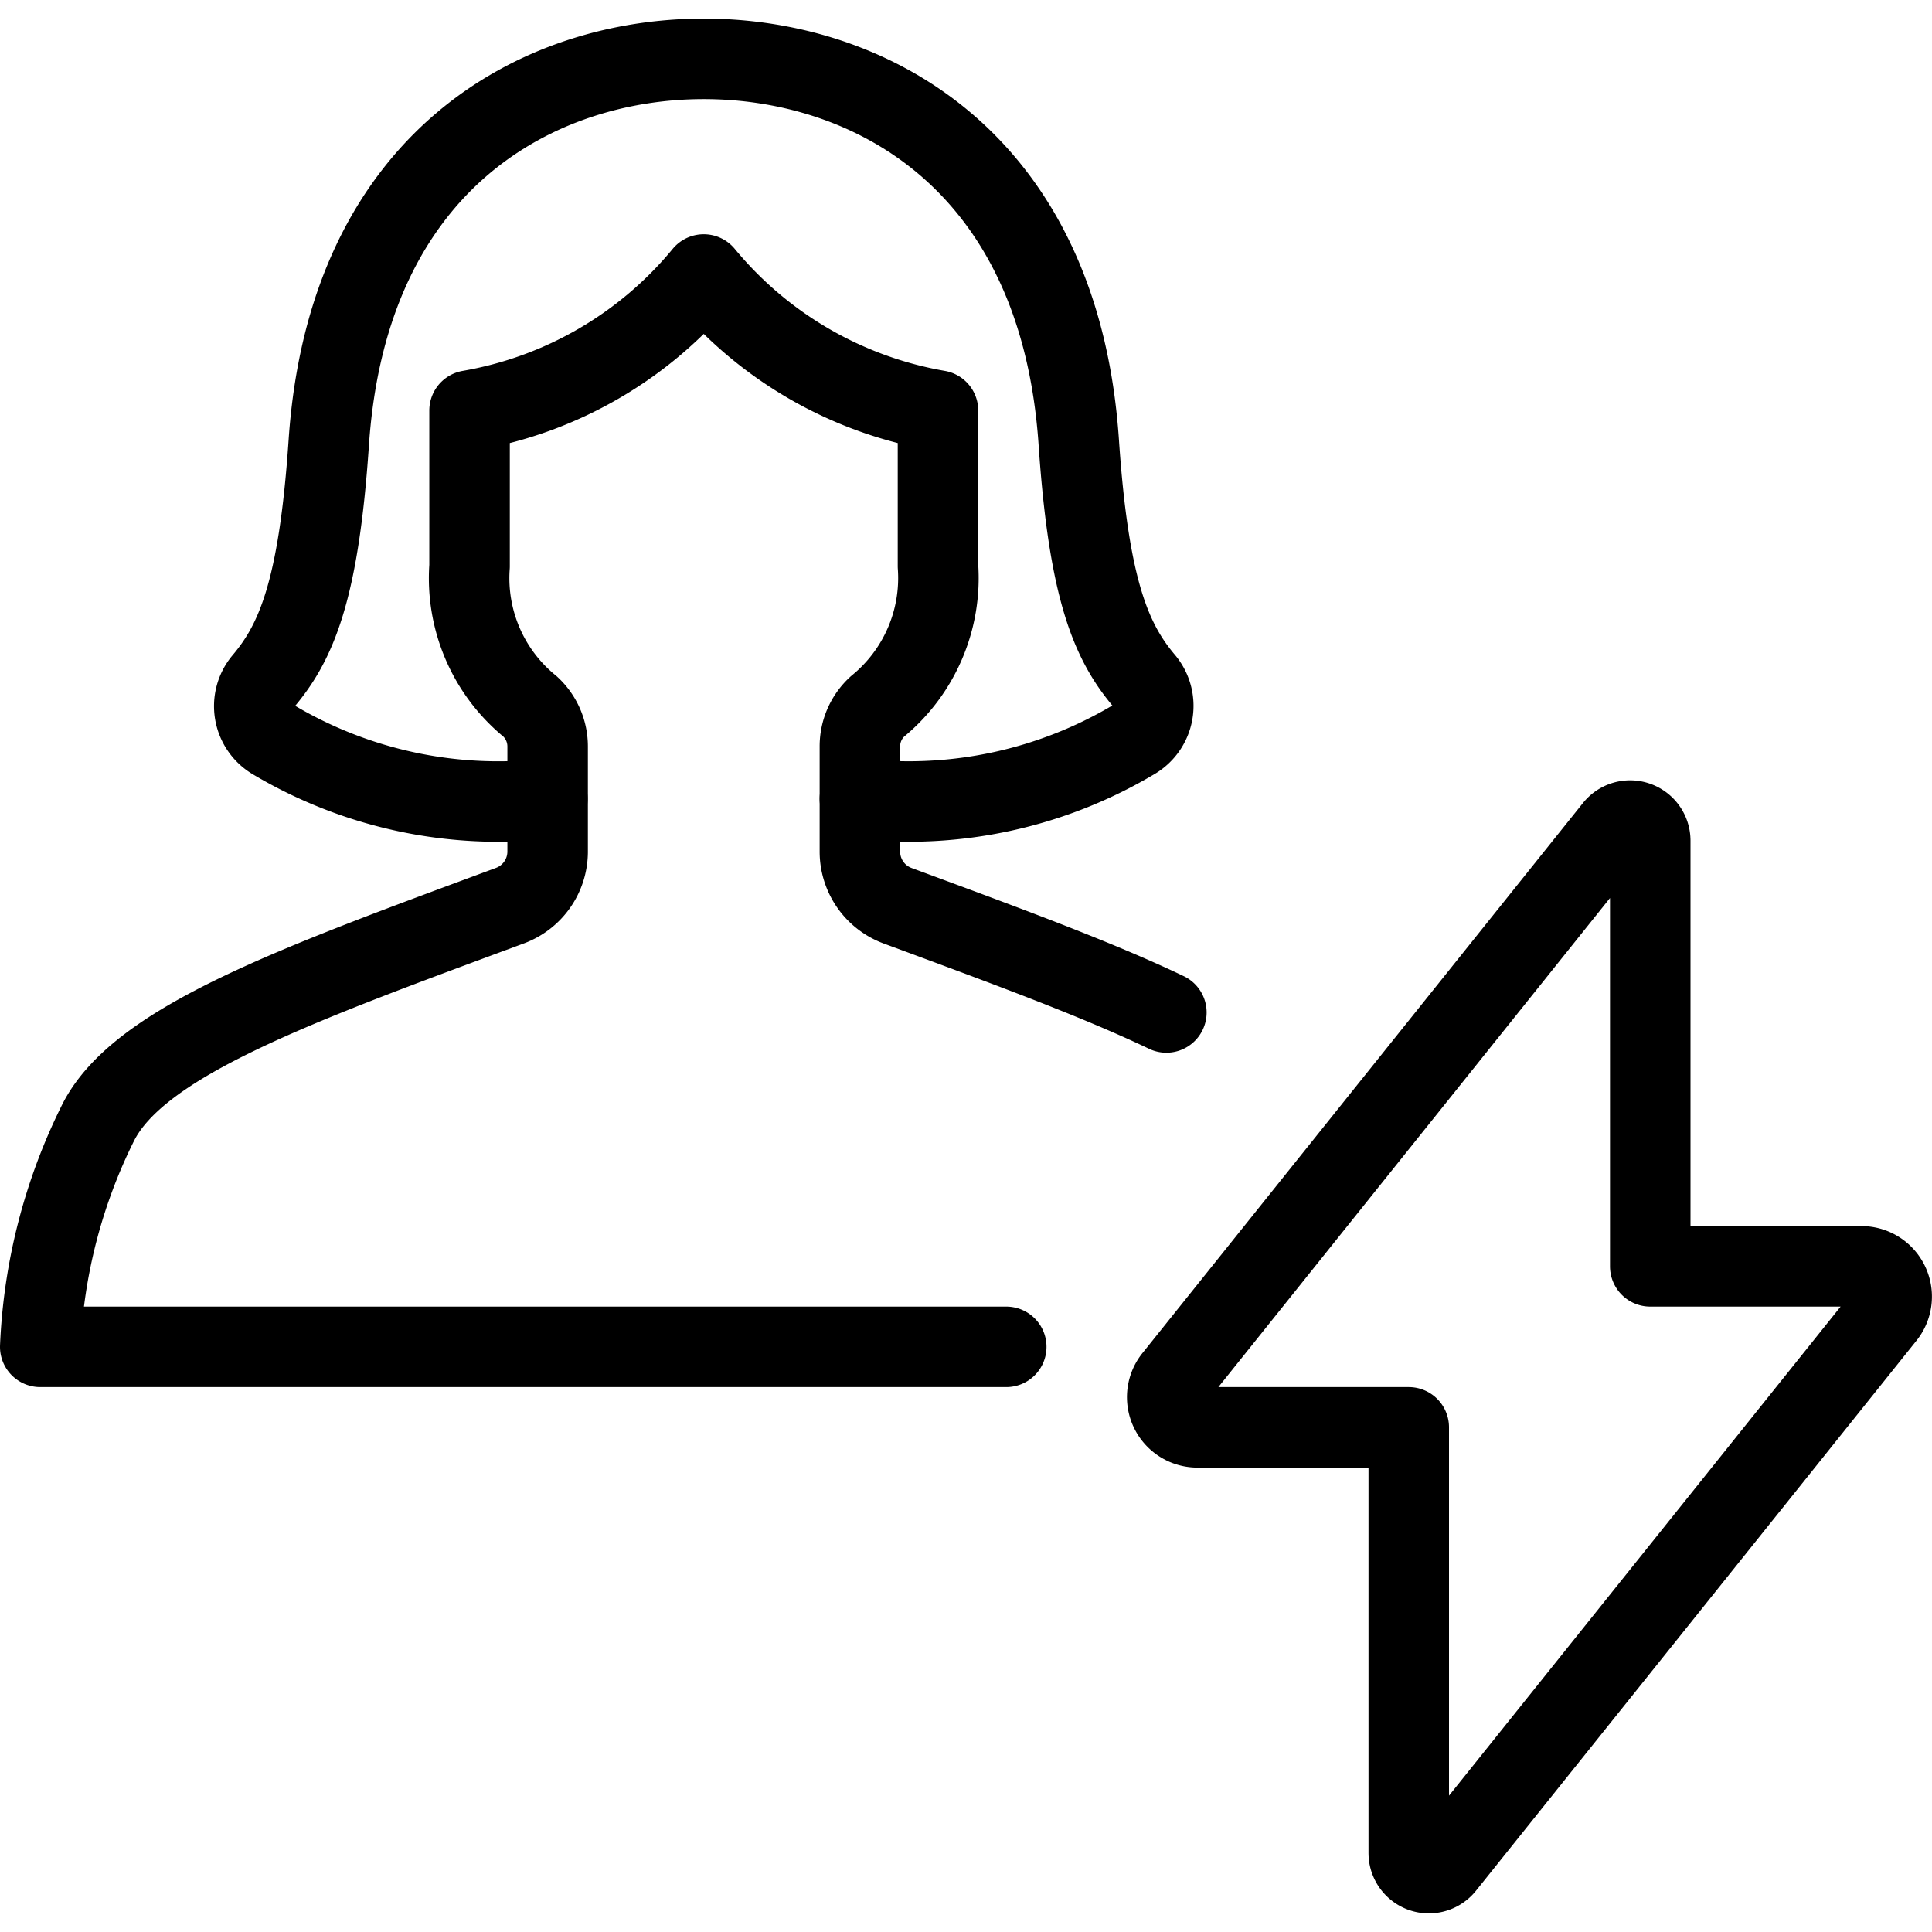 <svg viewBox="0 0 24 24" xmlns="http://www.w3.org/2000/svg"><path d="M20.5 10.443a0.25 0.25 0 0 0 -0.445 -0.156l-5.466 6.826a0.375 0.375 0 0 0 0.286 0.618H17.5v5.288a0.25 0.25 0 0 0 0.445 0.156l5.466 -6.826a0.376 0.376 0 0 0 -0.286 -0.618H20.5Z" fill="none" stroke="#000000" stroke-linecap="round" stroke-linejoin="round" stroke-width="1"></path><path d="M10.682 9.923a5.466 5.466 0 0 0 3.408 -0.739 0.484 0.484 0 0 0 0.128 -0.721c-0.408 -0.481 -0.692 -1.119 -0.817 -2.967C13.162 1.971 10.785 0.731 8.742 0.731S4.322 1.971 4.084 5.5c-0.125 1.848 -0.409 2.486 -0.817 2.967a0.484 0.484 0 0 0 0.128 0.721 5.467 5.467 0 0 0 3.405 0.735" fill="none" stroke="#000000" stroke-linecap="round" stroke-linejoin="round" stroke-width="1"></path><path d="M14.489 12.577c-0.881 -0.421 -2.024 -0.839 -3.34 -1.326a0.717 0.717 0 0 1 -0.467 -0.666V9.276a0.671 0.671 0 0 1 0.218 -0.5 2.06 2.06 0 0 0 0.752 -1.743V5.1a4.843 4.843 0 0 1 -2.91 -1.69A4.838 4.838 0 0 1 5.833 5.1v1.934a2.056 2.056 0 0 0 0.752 1.742 0.675 0.675 0 0 1 0.218 0.5v1.308a0.717 0.717 0 0 1 -0.467 0.666c-2.659 0.985 -4.613 1.686 -5.119 2.7A6.894 6.894 0 0 0 0.5 16.731h12" fill="none" stroke="#000000" stroke-linecap="round" stroke-linejoin="round" stroke-width="1"></path></svg>
